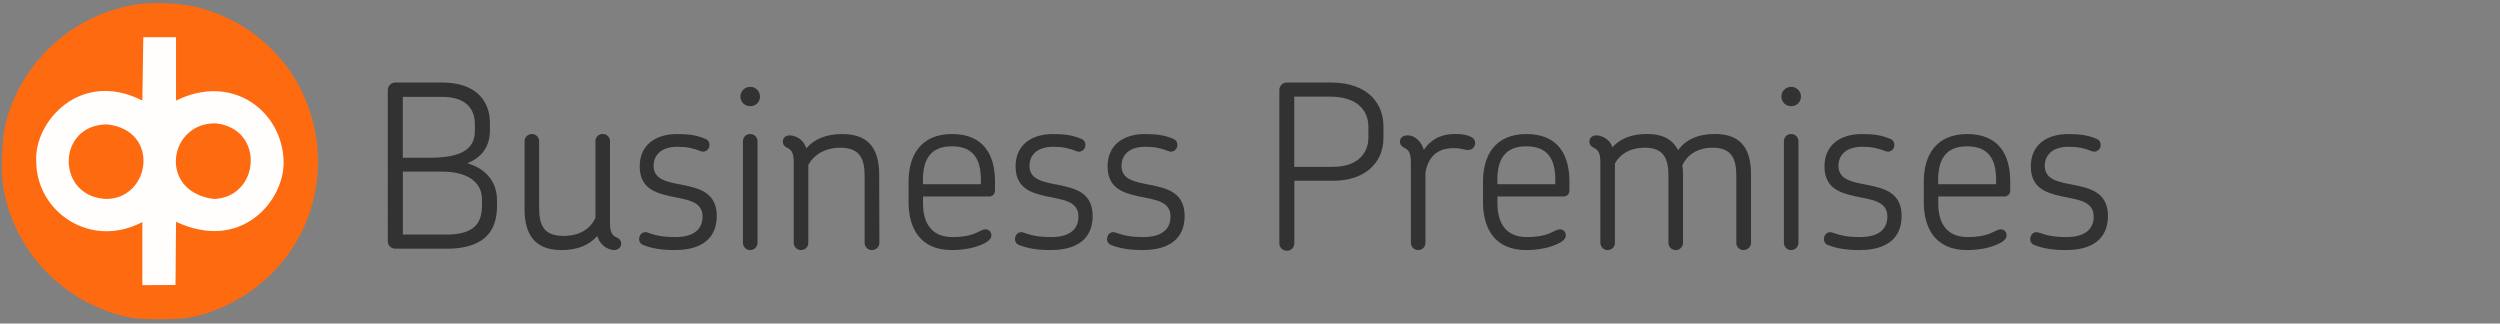 <?xml version="1.0" encoding="UTF-8"?>
<svg height="44px" width="340px"  id="Layer_2" xmlns="http://www.w3.org/2000/svg" viewBox="0 0 340 44">
  <rect x="0" y="0" width="340" height="44" fill="#808080" stroke="none"/>
  <defs>
    <style>
      .cls-1 {
        fill: #323232;
      }

      .cls-2 {
        fill: #fff;
      }

      .cls-2, .cls-3 {
        fill-rule: evenodd;
        isolation: isolate;
        opacity: .99;
      }

      .cls-3 {
        fill: #ff6a10;
      }
    </style>
  </defs>
  <g id="layer1">
    <path id="path3789" class="cls-3" d="M26.08,43.13c6.05-1.3,11.43-5.26,14.42-10.6,3.49-6.25,3.67-13.74.49-20.2-1.18-2.39-2.44-4.1-4.39-5.97-2.66-2.54-5.91-4.35-9.48-5.3-2.55-.68-6.6-.84-9.12-.37C9.64,2.26,2.93,8.49.8,16.64c-.53,2.02-.73,6.52-.38,8.66,1.41,8.85,8.25,15.98,17.1,17.85,1.73.36,6.82.35,8.56-.02h0Z"/>
    <path id="path3819" class="cls-2" d="M19.36,13.68c-8.43-4.3-14.79,2.9-14.43,8.32.04,6.84,7.4,11.9,14.43,8.2v8.58l4.51-.02.07-8.6c8.87,4.18,14.74-2.87,14.63-8.16-.11-6.83-6.94-12.14-14.63-8.32V5.06h-4.45l-.13,8.62ZM14.59,16.92c7.22.81,5.89,10-.03,10.14-6.97-.17-6.95-10.14.03-10.14h0ZM29.39,16.78c6.71.76,5.94,10.1-.32,10.28-7.68-1.01-6.11-10.47.32-10.28h0Z"/>
  </g>
  <g>
    <path class="cls-1" d="M60.71,33.82h-6.95c-.56,0-1.02-.43-1.02-1.02V12.24c0-.56.46-1.02,1.02-1.02h6.36c4.59,0,6.51,2.48,6.51,5.52v.96c0,2.36-1.21,3.75-3.07,4.5,2.42.71,4.03,2.42,4.03,5.02v.84c0,3.38-1.74,5.77-6.88,5.77ZM58.44,21.45c3.75,0,6.14-.87,6.14-3.6v-.96c0-2.11-1.21-3.72-4.5-3.72h-5.3v8.28h3.66ZM60.71,31.9c3.88,0,4.84-1.64,4.84-3.97v-.81c0-2.42-2.05-3.78-5.43-3.78h-5.33v8.56h5.92Z"/>
    <path class="cls-1" d="M83.49,34.01c-.4,0-1.09-.25-1.49-.65-.4-.37-.65-.81-.77-1.27-1.05,1.21-2.64,1.92-4.87,1.92-3.91,0-5.02-2.48-5.02-5.58v-9.21c0-.59.47-.99.99-.99.56,0,.99.4.99.99v9.08c0,2.36.65,3.78,3.32,3.78,2.23,0,3.63-.96,4.34-2.45v-10.42c0-.59.43-.99.99-.99s.99.43.99.99v11.1c0,1.36.31,1.74.99,2.02.34.16.53.43.53.78,0,.59-.47.9-.99.9Z"/>
    <path class="cls-1" d="M91.83,34.01c-1.92,0-3.13-.22-4.34-.68-.53-.19-.68-.74-.5-1.18.15-.47.65-.71,1.15-.5,1.02.37,1.98.59,3.72.59,2.6,0,3.69-1.15,3.69-2.79,0-2.14-2.2-2.29-4.4-2.76-2.11-.47-4.15-1.15-4.15-4.06s2.14-4.4,5.08-4.4c1.61,0,2.7.16,3.84.65.53.19.68.74.5,1.21-.19.4-.65.68-1.15.46-1.02-.4-1.86-.59-3.16-.59-2.11,0-3.22,1.08-3.22,2.6,0,1.92,1.95,2.2,4,2.6,2.26.46,4.59,1.05,4.59,4.22s-2.23,4.62-5.64,4.62Z"/>
    <path class="cls-1" d="M102.03,14.44c-.74,0-1.33-.56-1.33-1.3s.59-1.33,1.33-1.33,1.33.59,1.33,1.33-.59,1.3-1.33,1.3ZM101.04,19.22c0-.59.43-.99.99-.99.53,0,.99.4.99.99v13.8c0,.56-.46.99-.99.99-.56,0-.99-.43-.99-.99v-13.8Z"/>
    <path class="cls-1" d="M118.58,34.01c-.56,0-.99-.43-.99-.99v-9.12c0-2.29-.65-3.81-3.29-3.81-2.11,0-3.57.93-4.37,2.33v10.6c0,.56-.43.99-.99.99-.53,0-.99-.43-.99-.99v-10.95c0-1.33-.31-1.71-.99-2.02-.31-.19-.5-.43-.5-.74,0-.62.43-.9.99-.9.4,0,1.05.22,1.49.62.37.34.59.74.71,1.15,1.05-1.24,2.67-1.95,4.93-1.95,3.91,0,4.99,2.45,4.99,5.55l.03,9.24c0,.56-.46.99-1.02.99Z"/>
    <path class="cls-1" d="M134.52,26.72h-8.99v.93c0,2.73,1.18,4.59,4,4.59,1.46,0,2.36-.22,2.98-.46.71-.28,1.08-.59,1.55-.59.43,0,.77.34.77.84s-.59.96-1.49,1.3c-1.02.43-2.45.68-3.91.68-4.28,0-5.86-2.98-5.86-6.48v-2.88c0-3.44,1.61-6.42,5.89-6.42s5.86,2.79,5.86,6.45v1.21c0,.53-.37.84-.81.84ZM133.4,25.05v-.62c0-2.73-.99-4.53-3.94-4.53s-3.94,1.83-3.94,4.56v.59h7.88Z"/>
    <path class="cls-1" d="M142.95,34.01c-1.92,0-3.13-.22-4.34-.68-.53-.19-.68-.74-.5-1.18.15-.47.65-.71,1.15-.5,1.02.37,1.98.59,3.72.59,2.6,0,3.69-1.15,3.69-2.79,0-2.14-2.2-2.29-4.4-2.76-2.11-.47-4.15-1.15-4.15-4.06s2.14-4.4,5.08-4.4c1.61,0,2.7.16,3.84.65.53.19.68.74.5,1.21-.19.4-.65.68-1.15.46-1.02-.4-1.86-.59-3.16-.59-2.11,0-3.22,1.08-3.22,2.6,0,1.92,1.95,2.2,4,2.6,2.26.46,4.59,1.05,4.59,4.22s-2.23,4.62-5.64,4.62Z"/>
    <path class="cls-1" d="M155.47,34.01c-1.92,0-3.13-.22-4.34-.68-.53-.19-.68-.74-.5-1.18.16-.47.65-.71,1.15-.5,1.02.37,1.98.59,3.72.59,2.6,0,3.69-1.15,3.69-2.79,0-2.14-2.2-2.29-4.4-2.76-2.11-.47-4.16-1.15-4.16-4.06s2.14-4.4,5.08-4.4c1.61,0,2.7.16,3.84.65.53.19.68.74.5,1.21-.19.4-.65.68-1.15.46-1.02-.4-1.86-.59-3.16-.59-2.11,0-3.22,1.08-3.22,2.6,0,1.92,1.95,2.2,4,2.6,2.26.46,4.59,1.05,4.59,4.22s-2.23,4.62-5.64,4.62Z"/>
    <path class="cls-1" d="M181.33,24.58h-5.3v8.5c0,.59-.43,1.02-1.02,1.02-.56,0-1.02-.43-1.02-1.02V12.24c0-.56.46-1.02,1.02-1.02h5.95c5.3,0,7.19,3.07,7.19,5.95v1.58c0,3.41-2.54,5.83-6.82,5.83ZM181.26,22.69c3.32,0,4.84-1.8,4.84-3.97v-1.52c0-1.83-1.15-4.06-5.24-4.06h-4.84v9.55h5.24Z"/>
    <path class="cls-1" d="M199.68,20.4c-.56,0-.84-.25-1.98-.25-1.33,0-3.29.37-3.84,3.29v9.58c0,.56-.43.99-.99.99-.53,0-.99-.43-.99-.99v-10.95c0-1.33-.31-1.71-.99-2.02-.31-.19-.5-.43-.5-.74,0-.56.37-.9,1.02-.9,1.18,0,1.98,1.05,2.23,1.98,1.3-1.95,3.13-2.17,4.31-2.17s2.67.28,2.67,1.18c0,.56-.34.99-.93.99Z"/>
    <path class="cls-1" d="M212.64,26.72h-8.99v.93c0,2.73,1.18,4.59,4,4.59,1.46,0,2.36-.22,2.98-.46.71-.28,1.08-.59,1.55-.59.43,0,.77.34.77.84s-.59.96-1.49,1.3c-1.02.43-2.45.68-3.91.68-4.28,0-5.86-2.98-5.86-6.48v-2.88c0-3.44,1.61-6.42,5.89-6.42s5.86,2.79,5.86,6.45v1.21c0,.53-.37.84-.81.84ZM211.52,25.05v-.62c0-2.73-.99-4.53-3.94-4.53s-3.94,1.83-3.94,4.56v.59h7.88Z"/>
    <path class="cls-1" d="M237.13,34.01c-.56,0-.99-.43-.99-.99v-9.12c0-2.33-.65-3.81-3.22-3.81-2.11,0-3.44.99-4.12,2.36.06.43.09.87.09,1.3v9.27c0,.56-.43.99-.99.99s-.99-.43-.99-.99v-9.12c0-2.33-.65-3.81-3.19-3.81-2.05,0-3.38.87-4.09,2.14v10.79c0,.56-.43.99-.99.99-.53,0-.99-.43-.99-.99v-10.95c0-1.33-.31-1.71-.99-2.02-.31-.19-.5-.43-.5-.74,0-.62.43-.9.99-.9.4,0,1.05.22,1.49.62.31.28.53.62.65.99,1.05-1.15,2.57-1.8,4.71-1.8,2.26,0,3.53.84,4.22,2.2,1.02-1.4,2.67-2.2,5.02-2.2,3.85,0,4.9,2.42,4.9,5.52v9.27c0,.56-.46.99-.99.99Z"/>
    <path class="cls-1" d="M243.6,14.44c-.74,0-1.33-.56-1.33-1.3s.59-1.33,1.33-1.33,1.33.59,1.33,1.33-.59,1.3-1.33,1.3ZM242.61,19.22c0-.59.43-.99.99-.99.53,0,.99.4.99.99v13.8c0,.56-.46.99-.99.99-.56,0-.99-.43-.99-.99v-13.8Z"/>
    <path class="cls-1" d="M252.96,34.01c-1.92,0-3.13-.22-4.34-.68-.53-.19-.68-.74-.5-1.18.15-.47.65-.71,1.15-.5,1.02.37,1.98.59,3.72.59,2.6,0,3.69-1.15,3.69-2.79,0-2.14-2.2-2.29-4.4-2.76-2.11-.47-4.15-1.15-4.15-4.06s2.14-4.4,5.08-4.4c1.61,0,2.7.16,3.85.65.53.19.68.74.5,1.21-.19.4-.65.68-1.15.46-1.02-.4-1.86-.59-3.16-.59-2.11,0-3.22,1.08-3.22,2.6,0,1.92,1.95,2.2,4,2.6,2.26.46,4.59,1.05,4.59,4.22s-2.23,4.62-5.64,4.62Z"/>
    <path class="cls-1" d="M272.59,26.72h-8.99v.93c0,2.73,1.18,4.59,4,4.59,1.46,0,2.36-.22,2.98-.46.71-.28,1.08-.59,1.55-.59.43,0,.77.34.77.84s-.59.96-1.49,1.3c-1.02.43-2.45.68-3.91.68-4.28,0-5.86-2.98-5.86-6.48v-2.88c0-3.44,1.61-6.42,5.89-6.42s5.86,2.79,5.86,6.45v1.21c0,.53-.37.84-.81.84ZM271.47,25.05v-.62c0-2.73-.99-4.53-3.94-4.53s-3.94,1.83-3.94,4.56v.59h7.88Z"/>
    <path class="cls-1" d="M281.02,34.01c-1.92,0-3.13-.22-4.34-.68-.53-.19-.68-.74-.5-1.18.15-.47.65-.71,1.15-.5,1.02.37,1.98.59,3.72.59,2.6,0,3.69-1.15,3.69-2.79,0-2.14-2.2-2.29-4.4-2.76-2.11-.47-4.15-1.15-4.15-4.06s2.14-4.4,5.08-4.4c1.61,0,2.7.16,3.85.65.53.19.68.74.5,1.21-.19.4-.65.68-1.15.46-1.02-.4-1.86-.59-3.16-.59-2.11,0-3.22,1.08-3.22,2.6,0,1.92,1.95,2.2,4,2.6,2.26.46,4.59,1.05,4.59,4.22s-2.23,4.62-5.64,4.62Z"/>
  </g>
</svg>